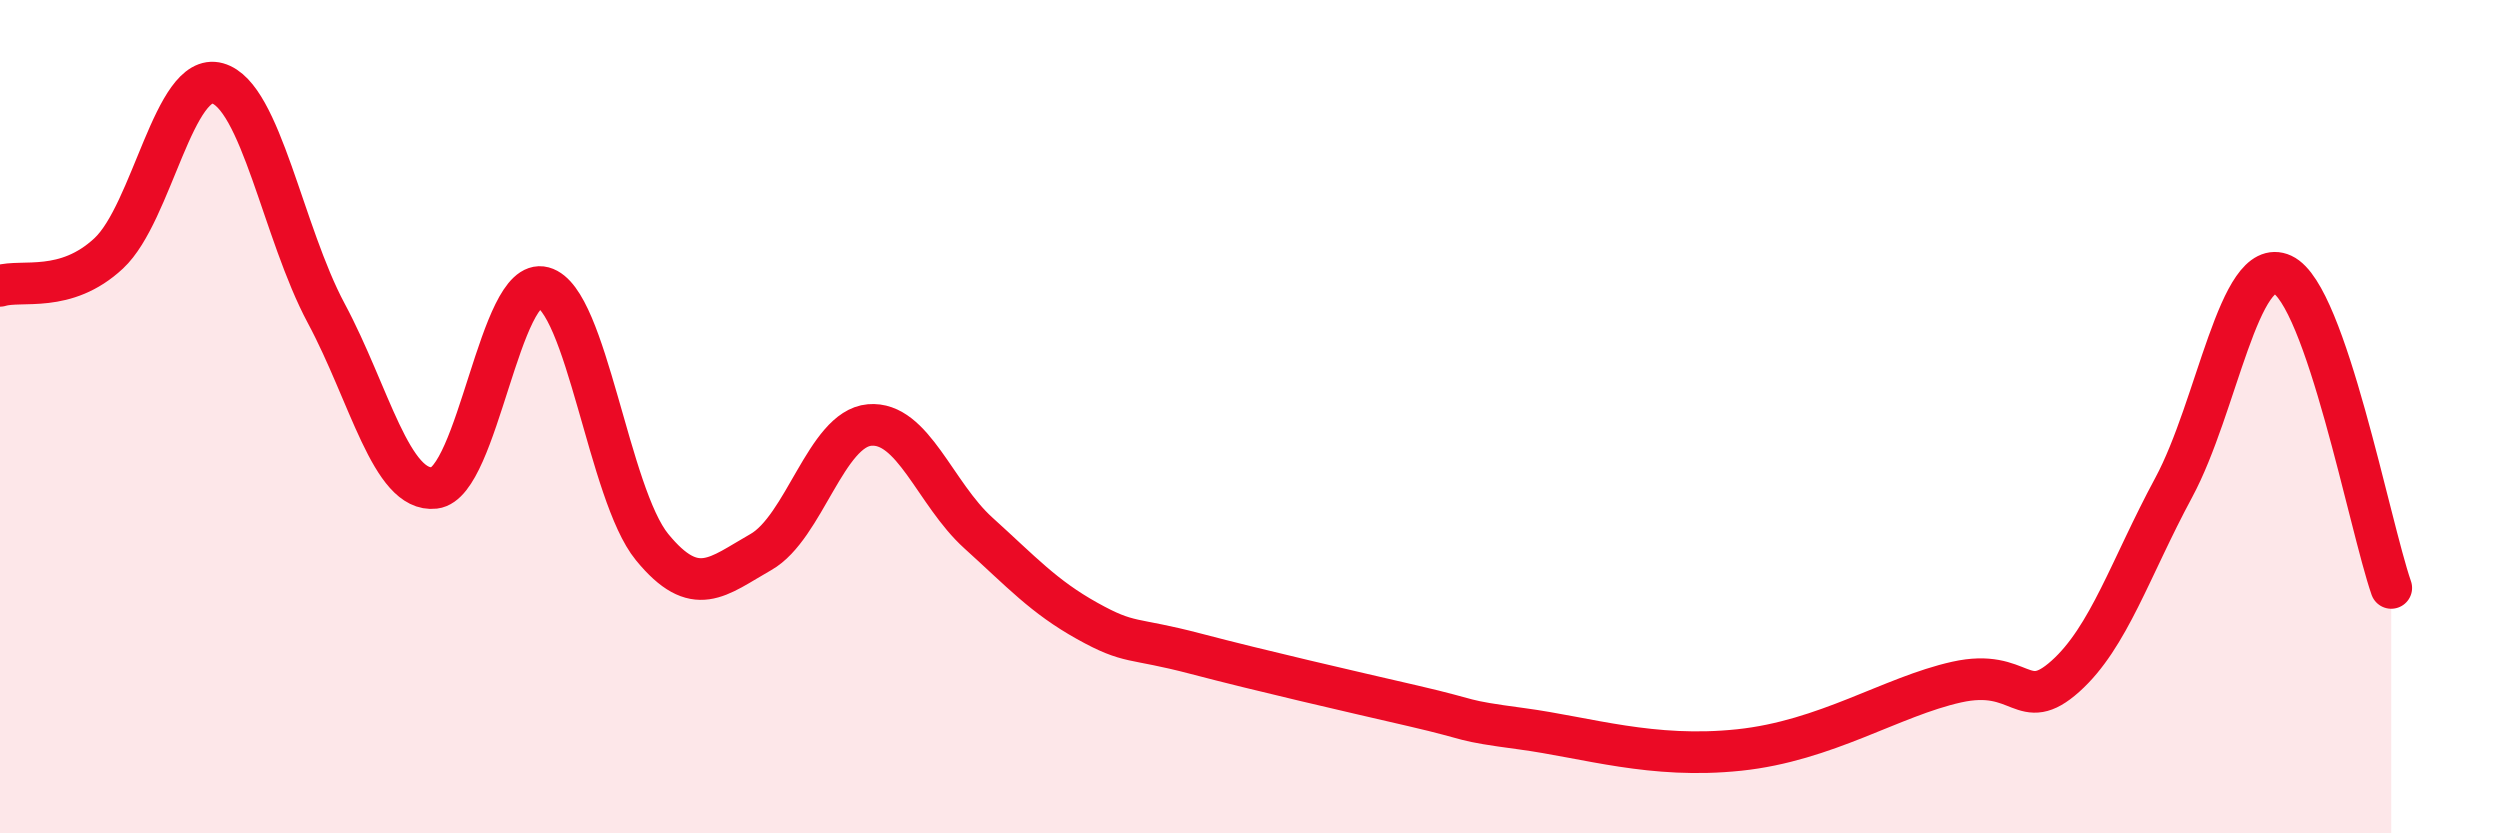 
    <svg width="60" height="20" viewBox="0 0 60 20" xmlns="http://www.w3.org/2000/svg">
      <path
        d="M 0,6.86 C 0.52,6.7 1.57,7.05 2.61,6.08 C 3.65,5.11 4.18,1.71 5.22,2 C 6.26,2.29 6.79,5.58 7.83,7.52 C 8.87,9.46 9.39,11.83 10.43,11.71 C 11.47,11.59 12,6.62 13.04,6.9 C 14.08,7.18 14.61,11.86 15.65,13.13 C 16.69,14.4 17.22,13.84 18.26,13.25 C 19.3,12.66 19.83,10.29 20.87,10.2 C 21.91,10.11 22.44,11.85 23.48,12.79 C 24.52,13.73 25.05,14.32 26.09,14.9 C 27.13,15.48 27.14,15.28 28.7,15.69 C 30.26,16.1 32.35,16.58 33.91,16.94 C 35.47,17.3 34.95,17.28 36.52,17.49 C 38.09,17.7 39.65,18.22 41.74,18 C 43.83,17.78 45.39,16.72 46.96,16.37 C 48.53,16.02 48.53,17.16 49.57,16.23 C 50.61,15.3 51.13,13.63 52.17,11.7 C 53.21,9.77 53.74,6.11 54.78,6.59 C 55.82,7.07 56.87,12.61 57.39,14.11L57.39 20L0 20Z"
        fill="#EB0A25"
        opacity="0.1"
        stroke-linecap="round"
        stroke-linejoin="round"
      />
      <path
        d="M 0,6.86 C 0.52,6.7 1.57,7.05 2.61,6.08 C 3.65,5.11 4.18,1.71 5.22,2 C 6.26,2.29 6.79,5.58 7.83,7.52 C 8.87,9.46 9.39,11.83 10.43,11.71 C 11.47,11.59 12,6.62 13.04,6.9 C 14.08,7.18 14.61,11.86 15.65,13.13 C 16.69,14.4 17.22,13.84 18.26,13.25 C 19.3,12.66 19.83,10.29 20.87,10.2 C 21.91,10.11 22.44,11.85 23.48,12.79 C 24.52,13.73 25.05,14.32 26.09,14.9 C 27.13,15.48 27.14,15.28 28.7,15.69 C 30.26,16.1 32.35,16.58 33.91,16.94 C 35.47,17.3 34.95,17.28 36.52,17.49 C 38.09,17.7 39.65,18.22 41.74,18 C 43.83,17.78 45.39,16.72 46.96,16.37 C 48.53,16.02 48.53,17.16 49.57,16.23 C 50.61,15.3 51.13,13.63 52.17,11.7 C 53.21,9.77 53.74,6.11 54.78,6.59 C 55.82,7.07 56.87,12.61 57.39,14.11"
        stroke="#EB0A25"
        stroke-width="1"
        fill="none"
        stroke-linecap="round"
        stroke-linejoin="round"
      />
    </svg>
  